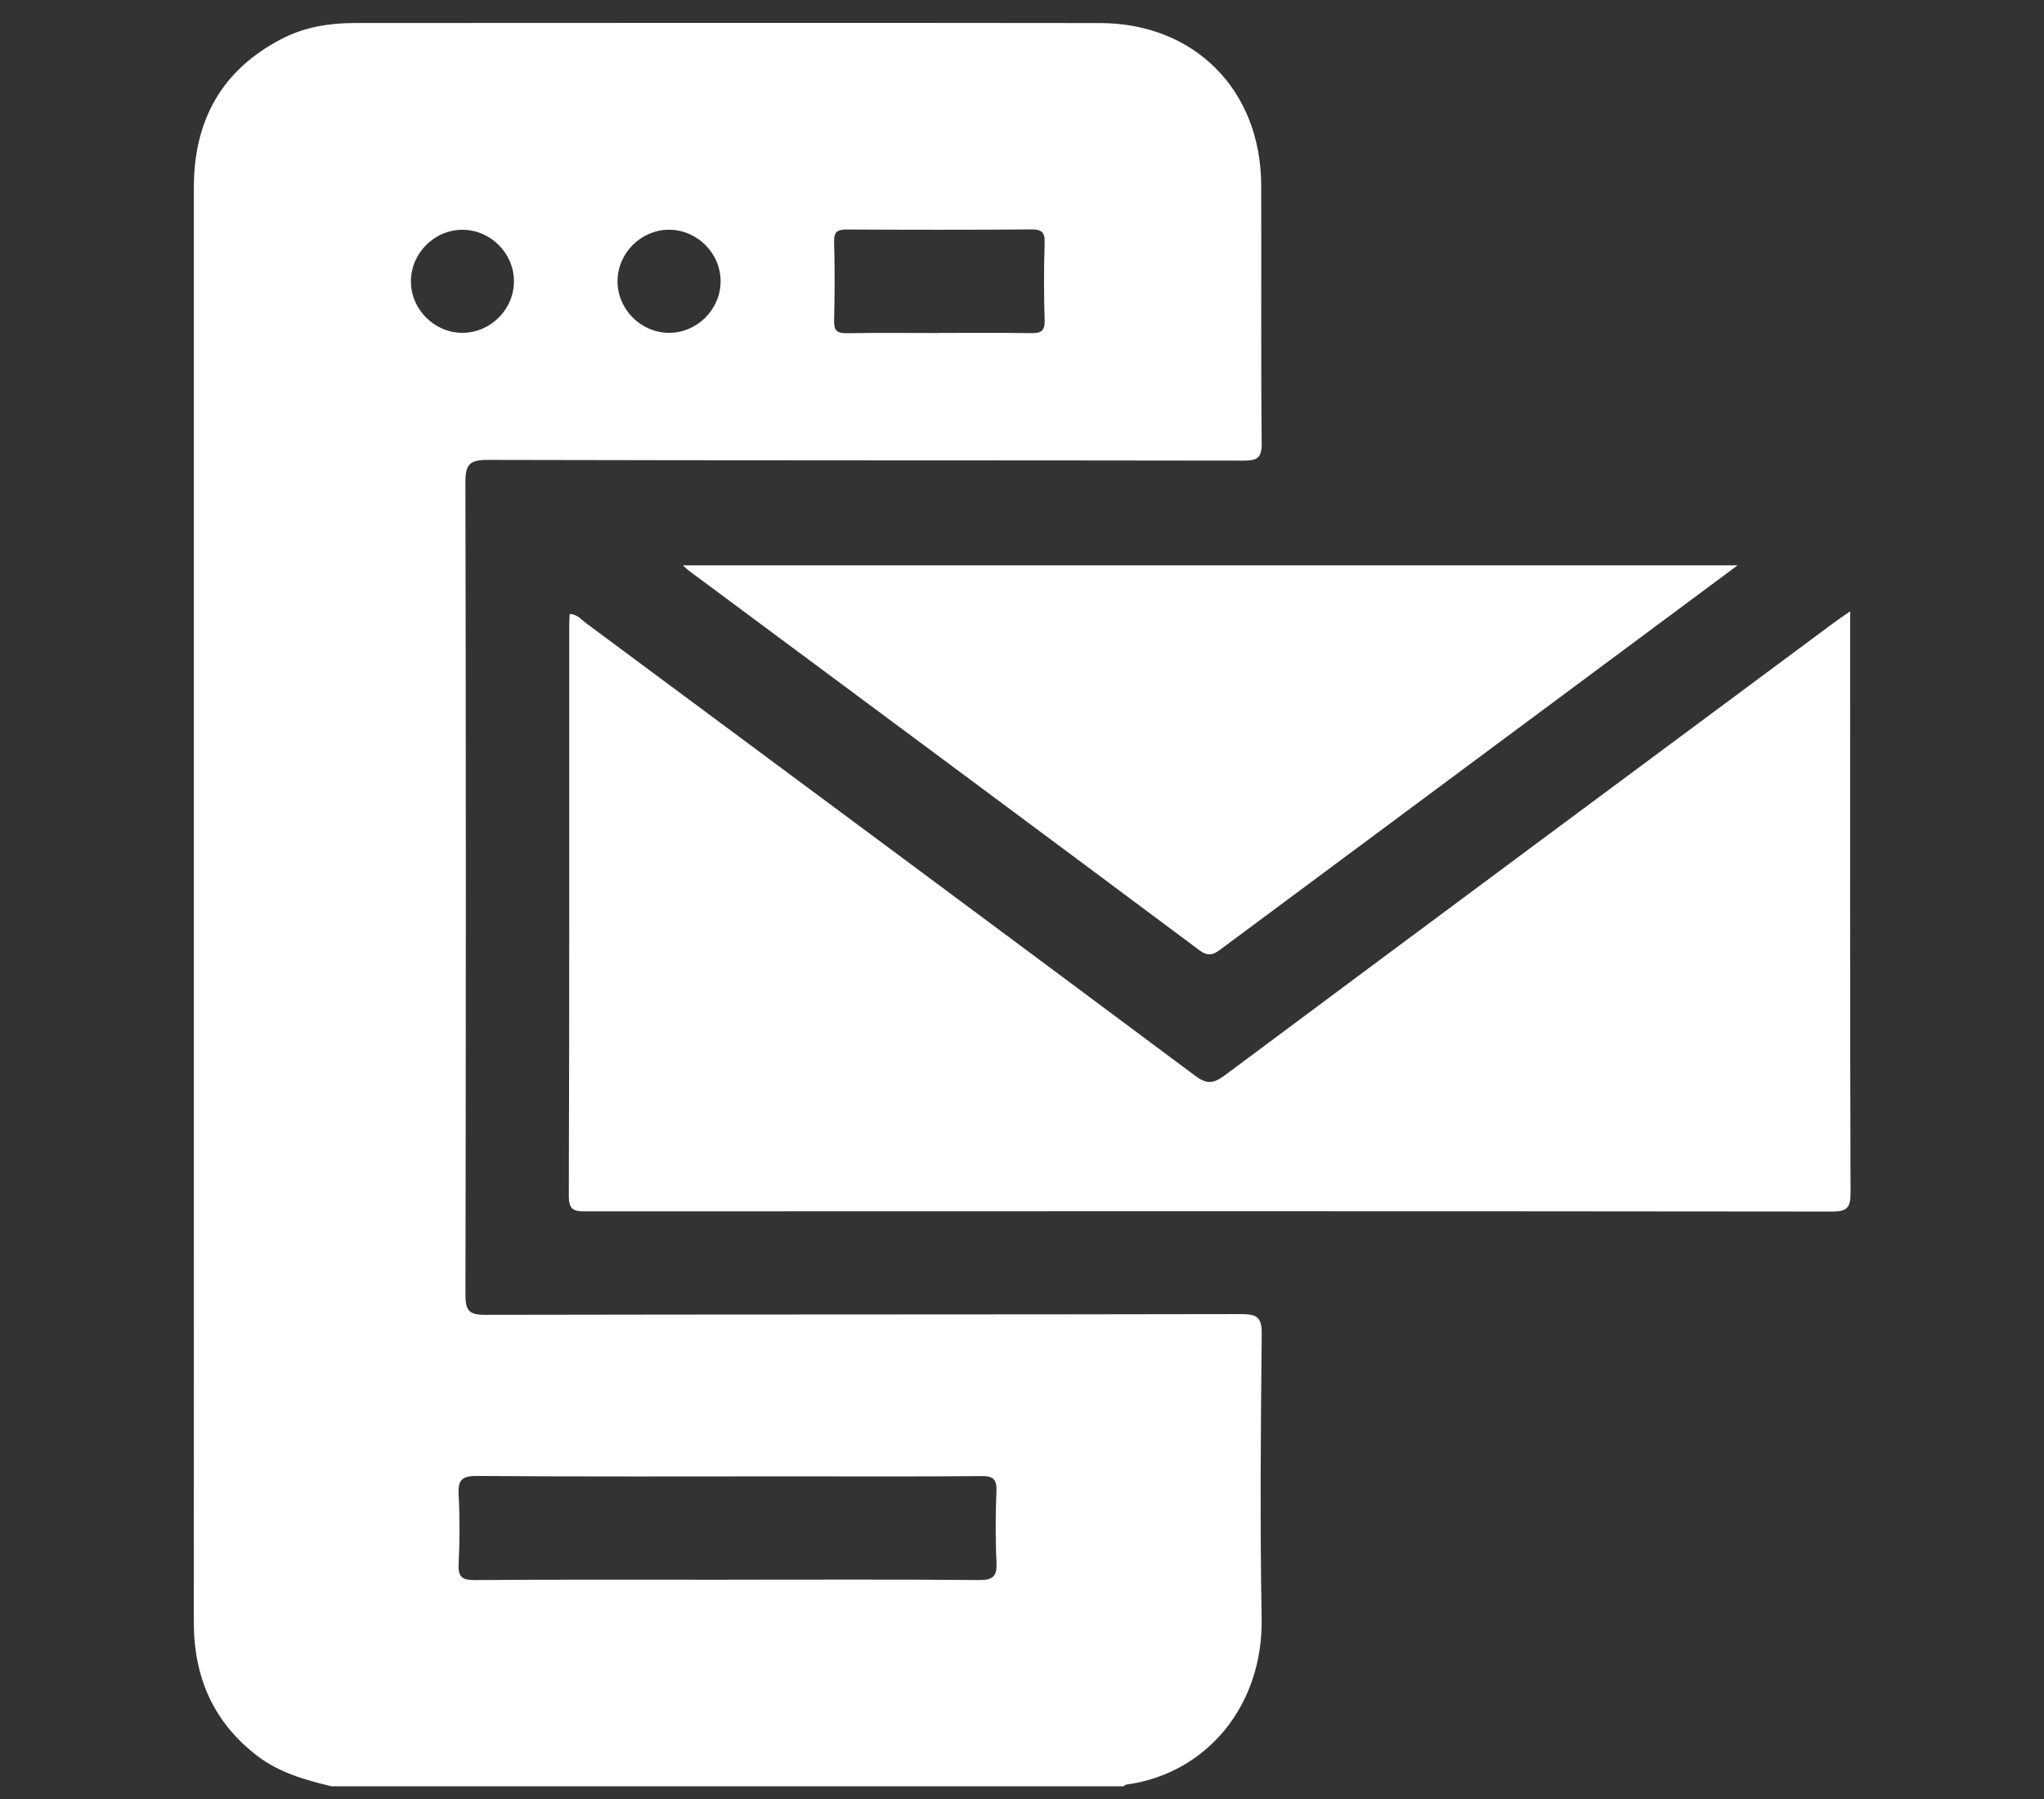 <?xml version="1.0" encoding="UTF-8"?><svg id="Ebene_1" xmlns="http://www.w3.org/2000/svg" viewBox="0 0 500 440"><rect x="0" y="0" width="500" height="440" fill="#333333" stroke="none"/><defs><style>.cls-1{fill:#fff;stroke-width:0px;}</style></defs><path class="cls-1" d="m81.11,436.9c-6.4-1.55-12.7-3.29-18.08-7.38-10.88-8.28-15.64-19.39-15.62-32.86.03-41.27.01-82.54.01-123.82,0-75.66,0-151.33,0-226.99,0-16.47,6.88-28.9,21.76-36.48,5.48-2.79,11.44-3.73,17.53-3.74,60.78-.02,121.57-.07,182.35.01,23.16.03,39.36,16.39,39.45,39.61.08,21.06-.09,42.11.12,63.17.04,3.72-1.2,4.24-4.51,4.24-61.63-.1-123.25-.02-184.88-.18-4.48-.01-5.4,1.23-5.39,5.5.14,66.26.13,132.52.01,198.78,0,3.8.9,4.83,4.78,4.82,61.63-.13,123.25-.05,184.88-.18,3.9,0,5.17.69,5.12,4.92-.24,23.16-.44,46.33-.02,69.49.39,21.33-13.46,37.98-33.08,40.66-.25.03-.47.28-.71.42H81.11Zm96.89-50.54c20.48,0,40.97-.1,61.45.09,3.6.03,4.48-1.01,4.31-4.44-.29-5.74-.24-11.51-.01-17.25.12-2.95-.74-3.77-3.71-3.74-15.29.15-30.59.07-45.88.07-25.82,0-51.63.1-77.45-.1-3.85-.03-4.71,1.07-4.52,4.67.31,5.6.27,11.23,0,16.83-.15,3.15.76,3.98,3.93,3.96,20.62-.15,41.25-.08,61.87-.08Zm51.42-304.93c7.57,0,15.14-.08,22.71.05,2.42.04,3.5-.4,3.41-3.17-.21-6.3-.2-12.62,0-18.92.08-2.63-.74-3.3-3.31-3.28-15,.12-30,.1-45.01.02-2.24-.01-3.25.43-3.18,2.96.17,6.45.16,12.9,0,19.35-.06,2.41.72,3.1,3.09,3.06,7.43-.14,14.86-.05,22.29-.05Zm-116.19-.03c6.87-.06,12.56-5.84,12.49-12.71-.06-6.87-5.85-12.56-12.71-12.49-6.87.06-12.56,5.85-12.49,12.71.06,6.87,5.85,12.56,12.71,12.49Zm50.54-25.21c-6.87-.06-12.65,5.62-12.71,12.5-.06,6.87,5.62,12.65,12.5,12.71,6.87.06,12.65-5.62,12.71-12.5.06-6.87-5.62-12.65-12.5-12.71Z"/><path class="cls-1" d="m452.58,149.5c0,2.07,0,3.32,0,4.57,0,45.9-.05,91.79.1,137.69.01,3.77-.97,4.56-4.62,4.56-101.47-.11-202.95-.09-304.42-.05-2.77,0-4.52.11-4.5-3.79.16-46.6.1-93.19.11-139.79,0-.81.07-1.62.11-2.53,1.89.08,2.86,1.4,4.03,2.27,49.69,36.86,99.39,73.71,148.99,110.69,2.81,2.1,4.47,1.93,7.18-.08,49.61-36.97,99.31-73.82,148.99-110.7,1.1-.82,2.24-1.57,4.06-2.84Z"/><path class="cls-1" d="m425.06,138.26c-17.3,12.85-33.95,25.22-50.61,37.59-25.11,18.65-50.23,37.28-75.33,55.94-1.82,1.35-3.14,2.55-5.72.62-41.59-31.04-83.28-61.94-124.94-92.87-.34-.25-.63-.55-1.44-1.28h258.04Z"/></svg>